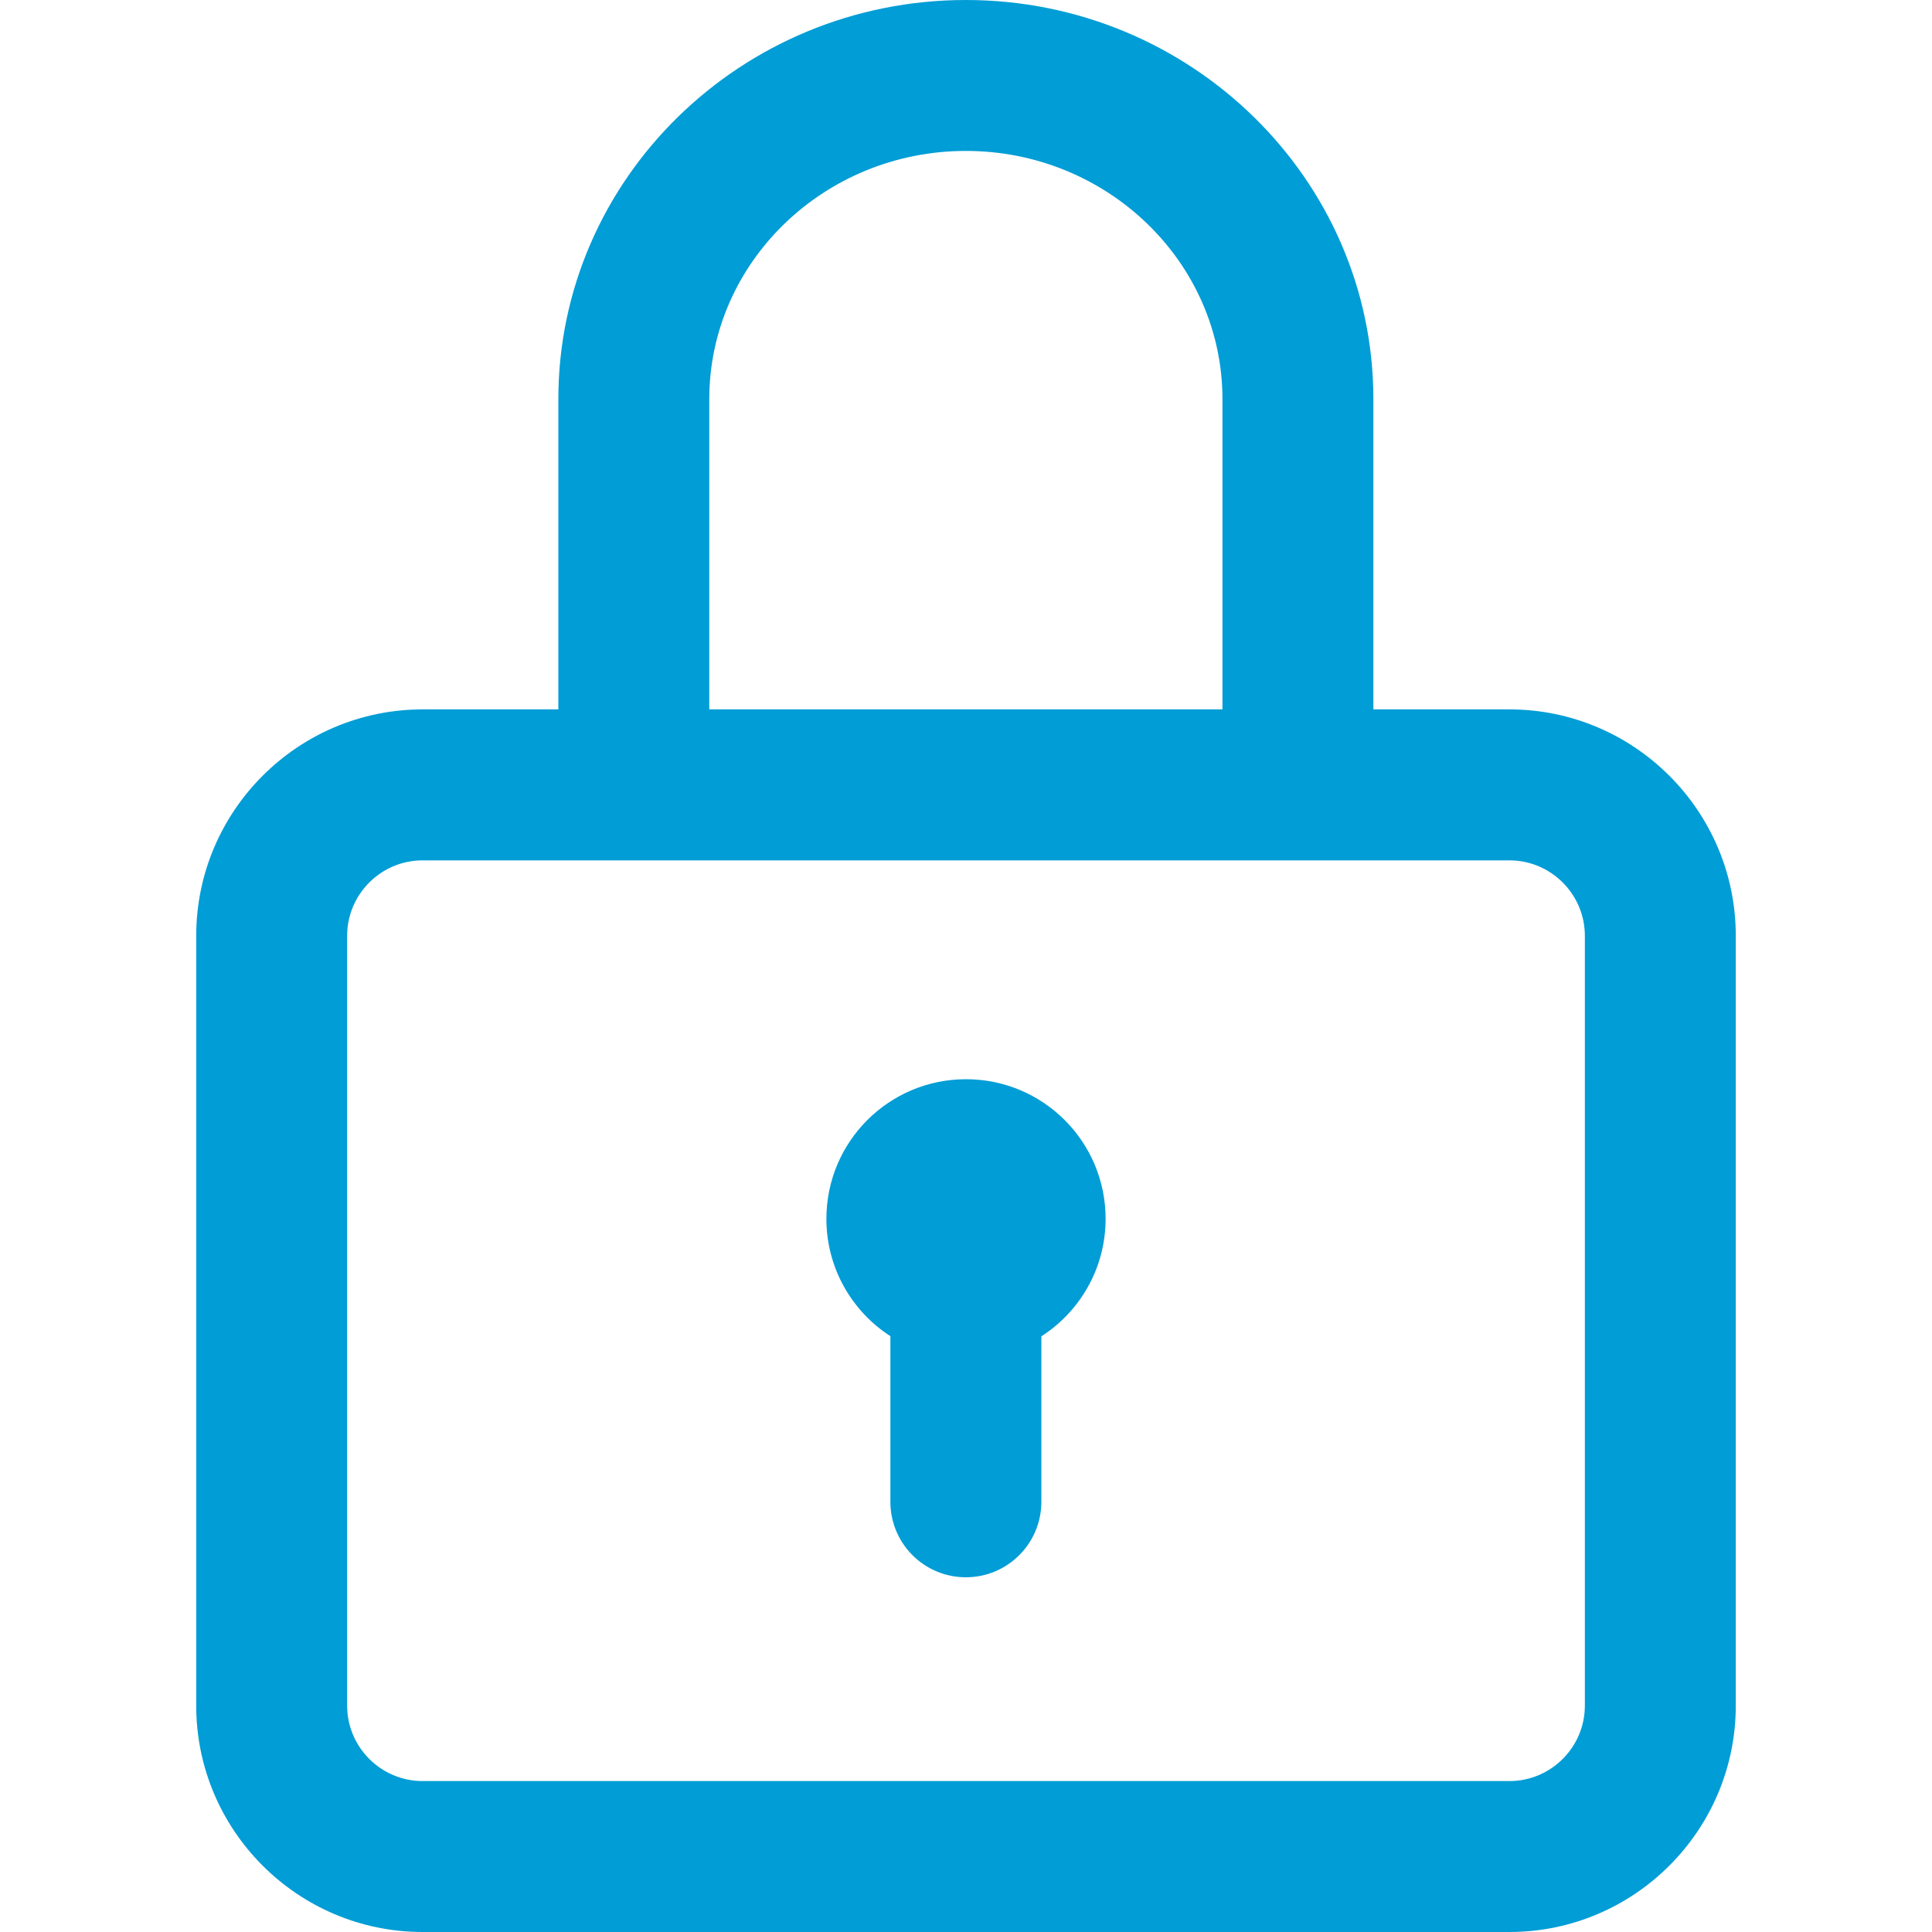 <svg width="50" height="50" viewBox="0 0 50 50" fill="none" xmlns="http://www.w3.org/2000/svg">
<path d="M39.062 18.359H35.543V10.329C35.543 4.634 30.812 0 24.996 0C19.181 0 14.45 4.634 14.45 10.329V18.359H10.938C7.707 18.359 5.078 20.988 5.078 24.219V44.141C5.078 47.371 7.707 50 10.938 50H39.062C42.293 50 44.922 47.371 44.922 44.141V24.219C44.922 20.988 42.293 18.359 39.062 18.359ZM18.356 10.329C18.356 6.787 21.335 3.906 24.996 3.906C28.658 3.906 31.637 6.787 31.637 10.329V18.359H18.356V10.329ZM41.016 44.141C41.016 45.218 40.139 46.094 39.062 46.094H10.938C9.861 46.094 8.984 45.218 8.984 44.141V24.219C8.984 23.142 9.861 22.266 10.938 22.266H39.062C40.139 22.266 41.016 23.142 41.016 24.219V44.141Z" fill="#019DD6"/>
<path d="M25 27.93C23.004 27.93 21.387 29.547 21.387 31.543C21.387 32.817 22.047 33.937 23.043 34.58V38.867C23.043 39.946 23.918 40.82 24.996 40.82C26.075 40.82 26.95 39.946 26.95 38.867V34.584C27.95 33.942 28.613 32.82 28.613 31.543C28.613 29.547 26.996 27.93 25 27.93Z" fill="#019DD6"/>
</svg>
